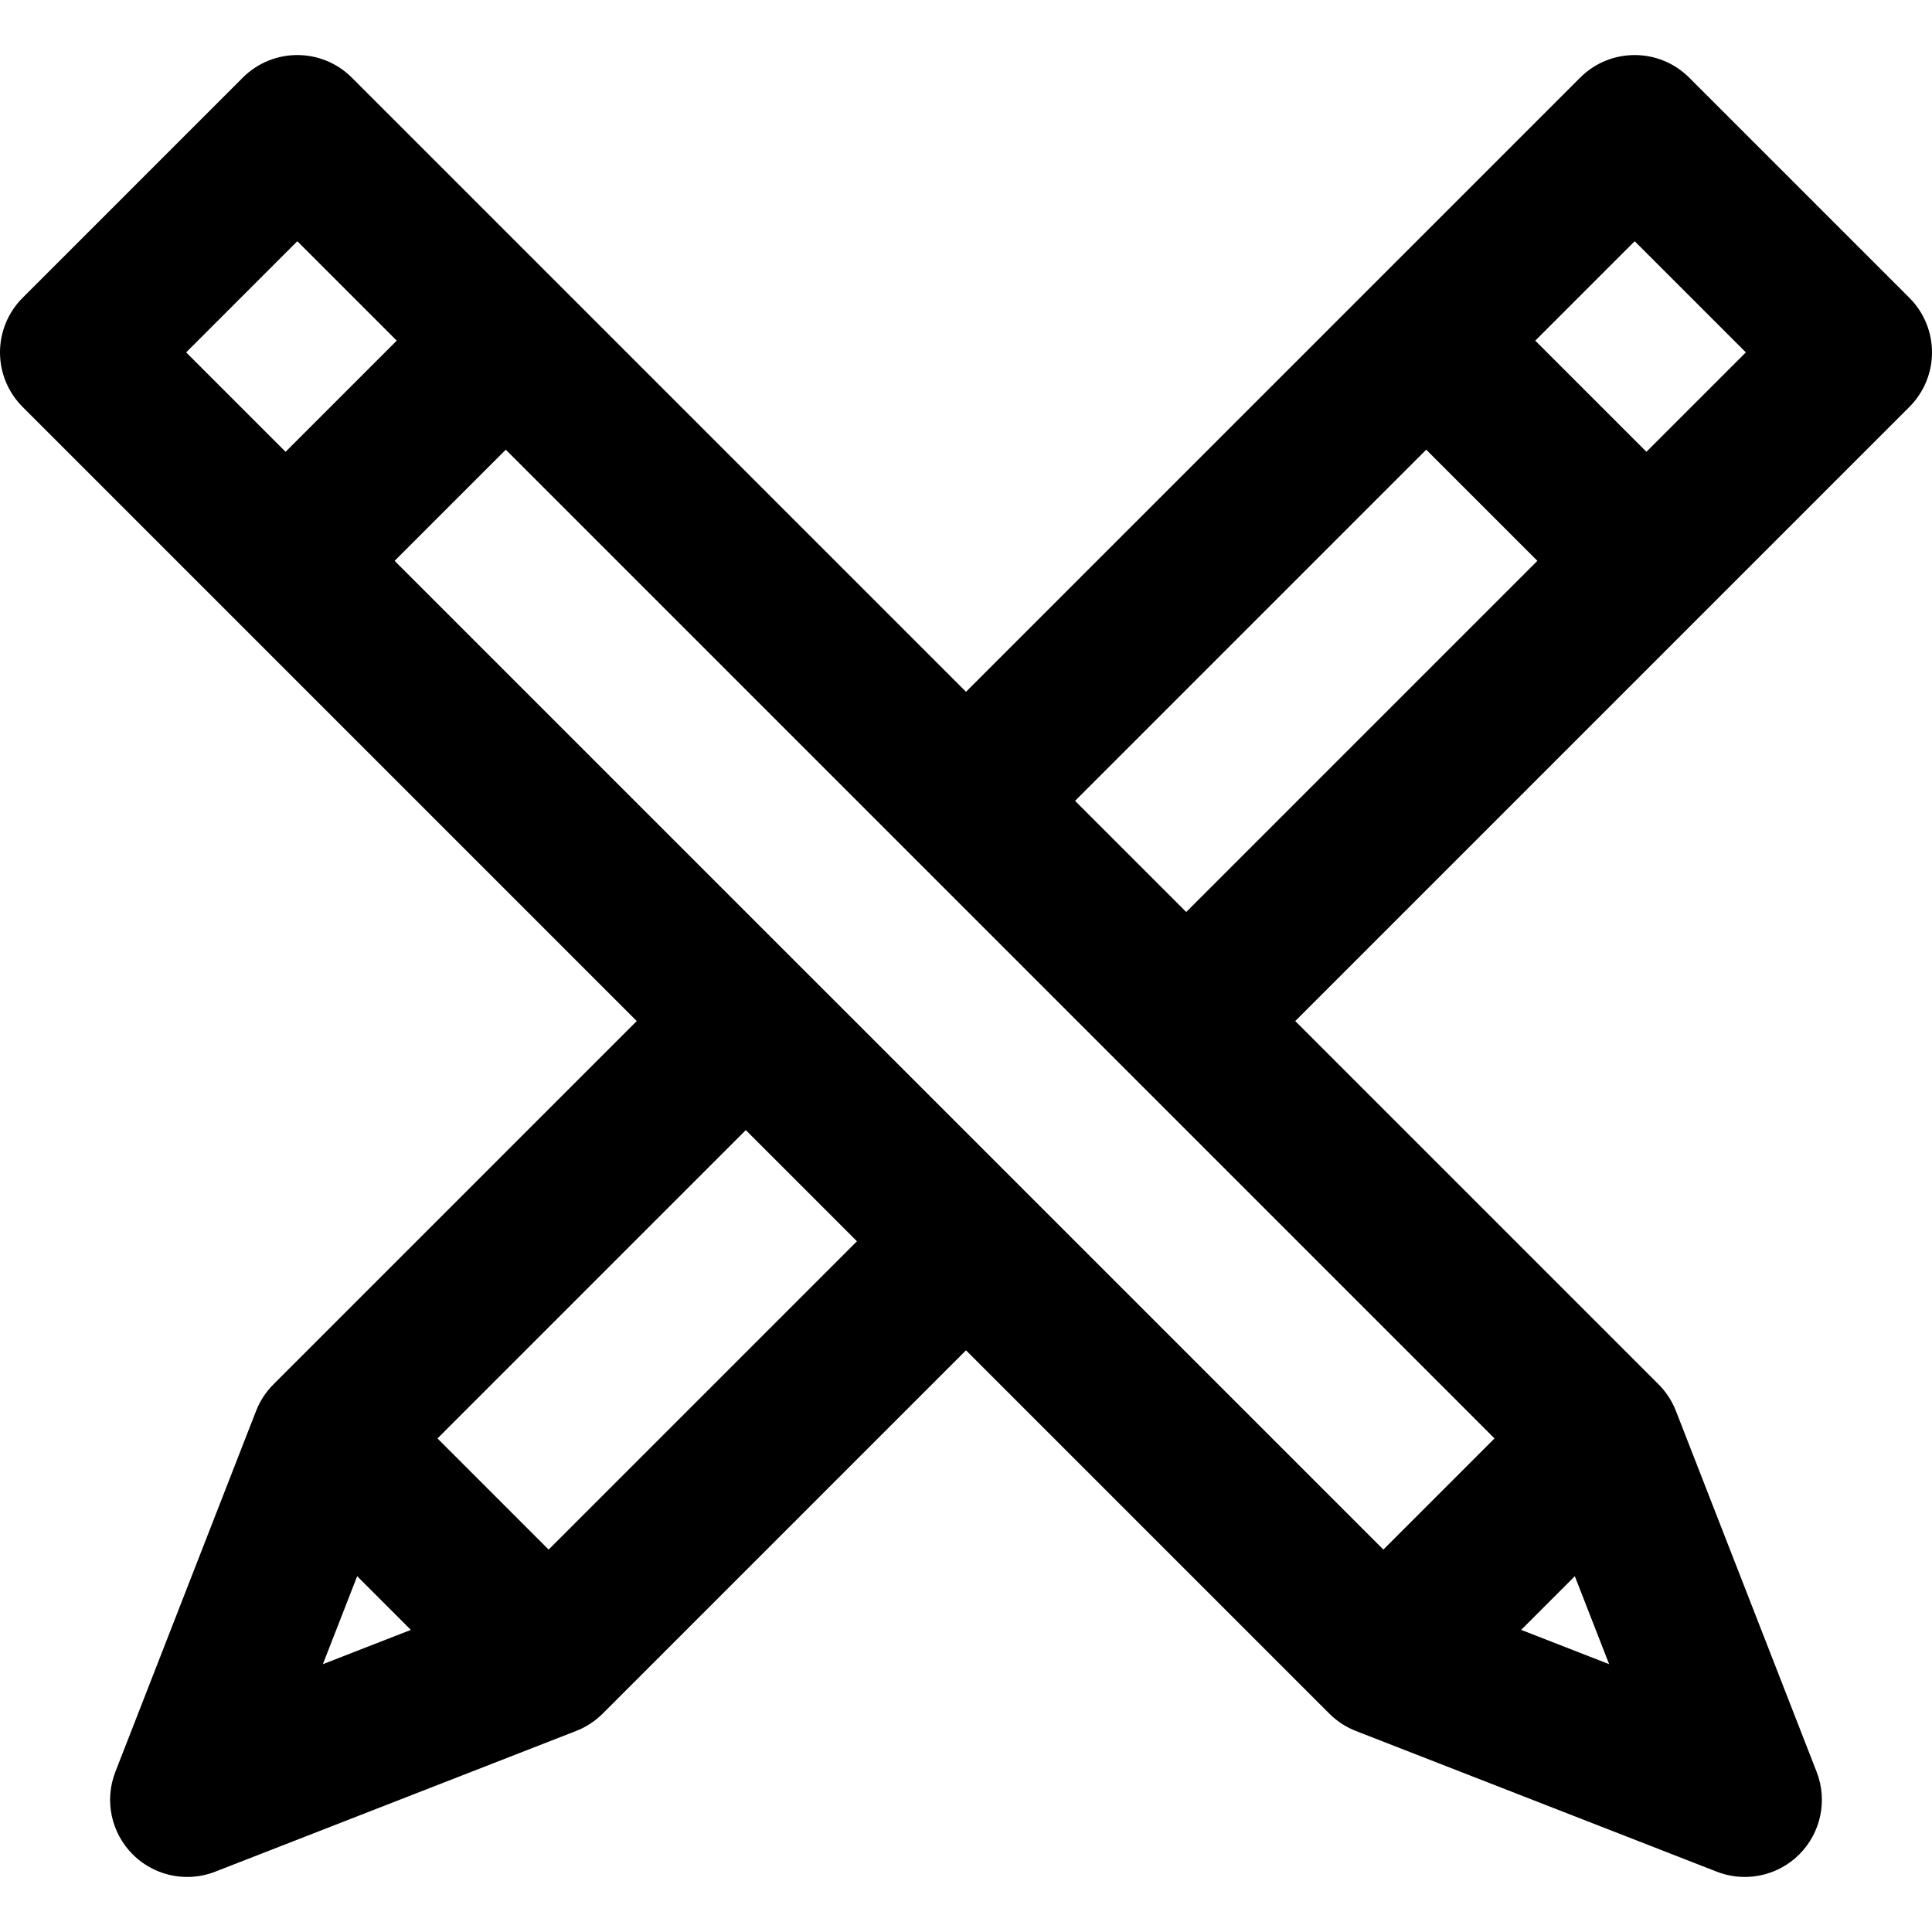 <?xml version="1.0" encoding="iso-8859-1"?>
<!-- Generator: Adobe Illustrator 19.0.0, SVG Export Plug-In . SVG Version: 6.00 Build 0)  -->
<svg version="1.1" id="Layer_1" xmlns="http://www.w3.org/2000/svg" xmlns:xlink="http://www.w3.org/1999/xlink" x="0px" y="0px"
	 viewBox="0 0 512 512" style="enable-background:new 0 0 512 512;" xml:space="preserve">
<g>
	<g>
		<path d="M512,93.382c0-5.421-2.152-10.617-5.986-14.449l-58.358-58.356c-7.979-7.981-20.919-7.981-28.9,0L256,183.333
			L93.242,20.575c-7.979-7.981-20.919-7.981-28.9,0L5.986,78.932C2.153,82.764,0,87.961,0,93.382c0,5.419,2.153,10.617,5.986,14.449
			l162.758,162.758l-96.287,96.287c-2,2-3.563,4.392-4.59,7.027l-37.292,95.648c-2.945,7.556-1.144,16.138,4.59,21.873
			c3.905,3.906,9.131,5.986,14.453,5.986c2.493,0,5.009-0.456,7.418-1.396l95.648-37.292c2.636-1.027,5.027-2.59,7.027-4.59
			L256,357.845l96.288,96.287c2,2,4.392,3.563,7.027,4.59l95.648,37.292c2.41,0.939,4.925,1.396,7.418,1.396
			c5.323,0,10.549-2.08,14.453-5.986c5.734-5.734,7.535-14.317,4.59-21.873l-37.292-95.648c-1.027-2.635-2.59-5.027-4.59-7.027
			l-96.287-96.287l162.759-162.758C509.847,103.999,512,98.802,512,93.382z M49.335,93.382l29.458-29.457l26.345,26.346
			l-29.457,29.457L49.335,93.382z M85.564,441.025l9.09-23.313l14.223,14.223L85.564,441.025z M145.393,410.654l-29.457-29.458
			l81.707-81.707l29.457,29.457L145.393,410.654z M417.347,417.712l9.09,23.313l-23.313-9.09L417.347,417.712z M396.063,381.196
			l-29.455,29.458L104.581,148.627l29.458-29.457L396.063,381.196z M314.358,241.69L284.9,212.233l93.062-93.062l29.458,29.457
			L314.358,241.69z M436.32,119.727L406.862,90.27l26.345-26.345l29.458,29.457L436.32,119.727z"/>
	</g>
</g>
<g>
</g>
<g>
</g>
<g>
</g>
<g>
</g>
<g>
</g>
<g>
</g>
<g>
</g>
<g>
</g>
<g>
</g>
<g>
</g>
<g>
</g>
<g>
</g>
<g>
</g>
<g>
</g>
<g>
</g>
</svg>

